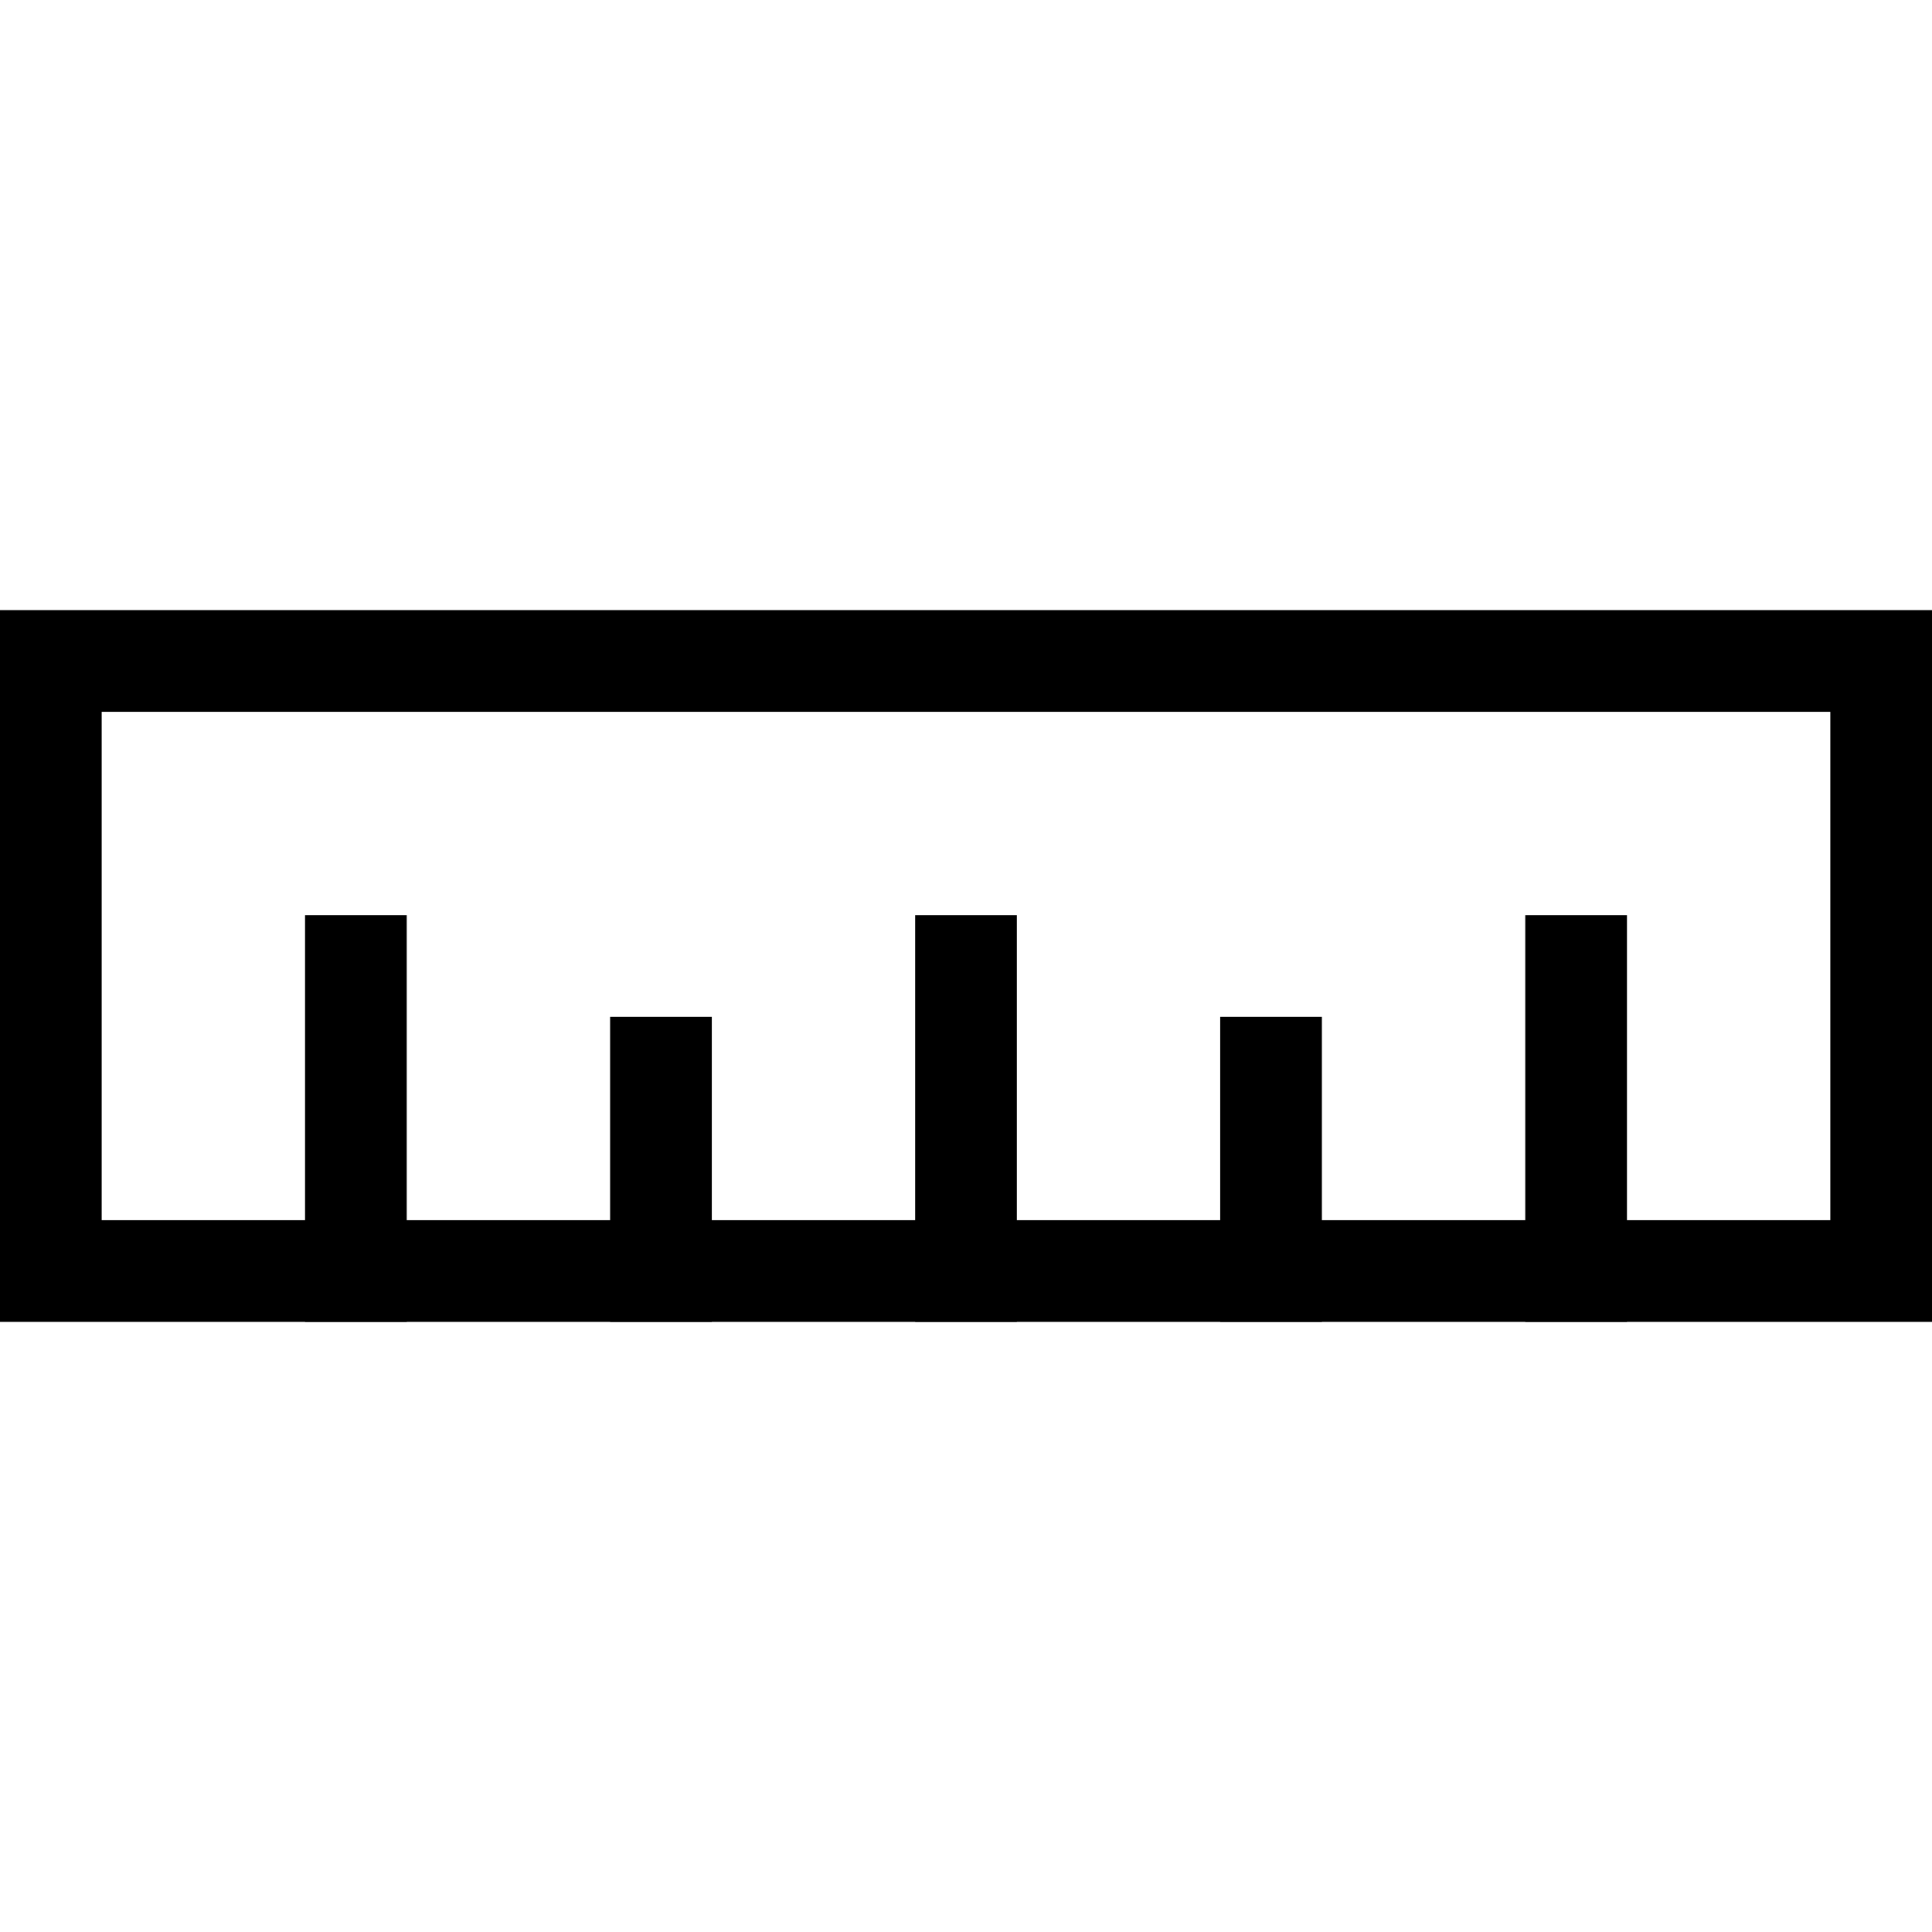<svg xmlns:xlink="http://www.w3.org/1999/xlink" xmlns="http://www.w3.org/2000/svg" class="gl-icon gl-icon--size-communication" width="19"  height="19" ><defs><symbol id="size-guide" viewBox="0 0 19 19"><title>size-guide</title><g fill="none" stroke="#000000" stroke-miterlimit="10"><path d="M.5 6.5h18v6H.5z" stroke="#000000" fill="none"></path><path stroke-linecap="square" d="M3.5 12.5v-3m3 3v-2m3 2v-3m6 3v-3m-3 3v-2" stroke="#000000" fill="none"></path></g></symbol></defs><use xlink:href="#size-guide"></use></svg>